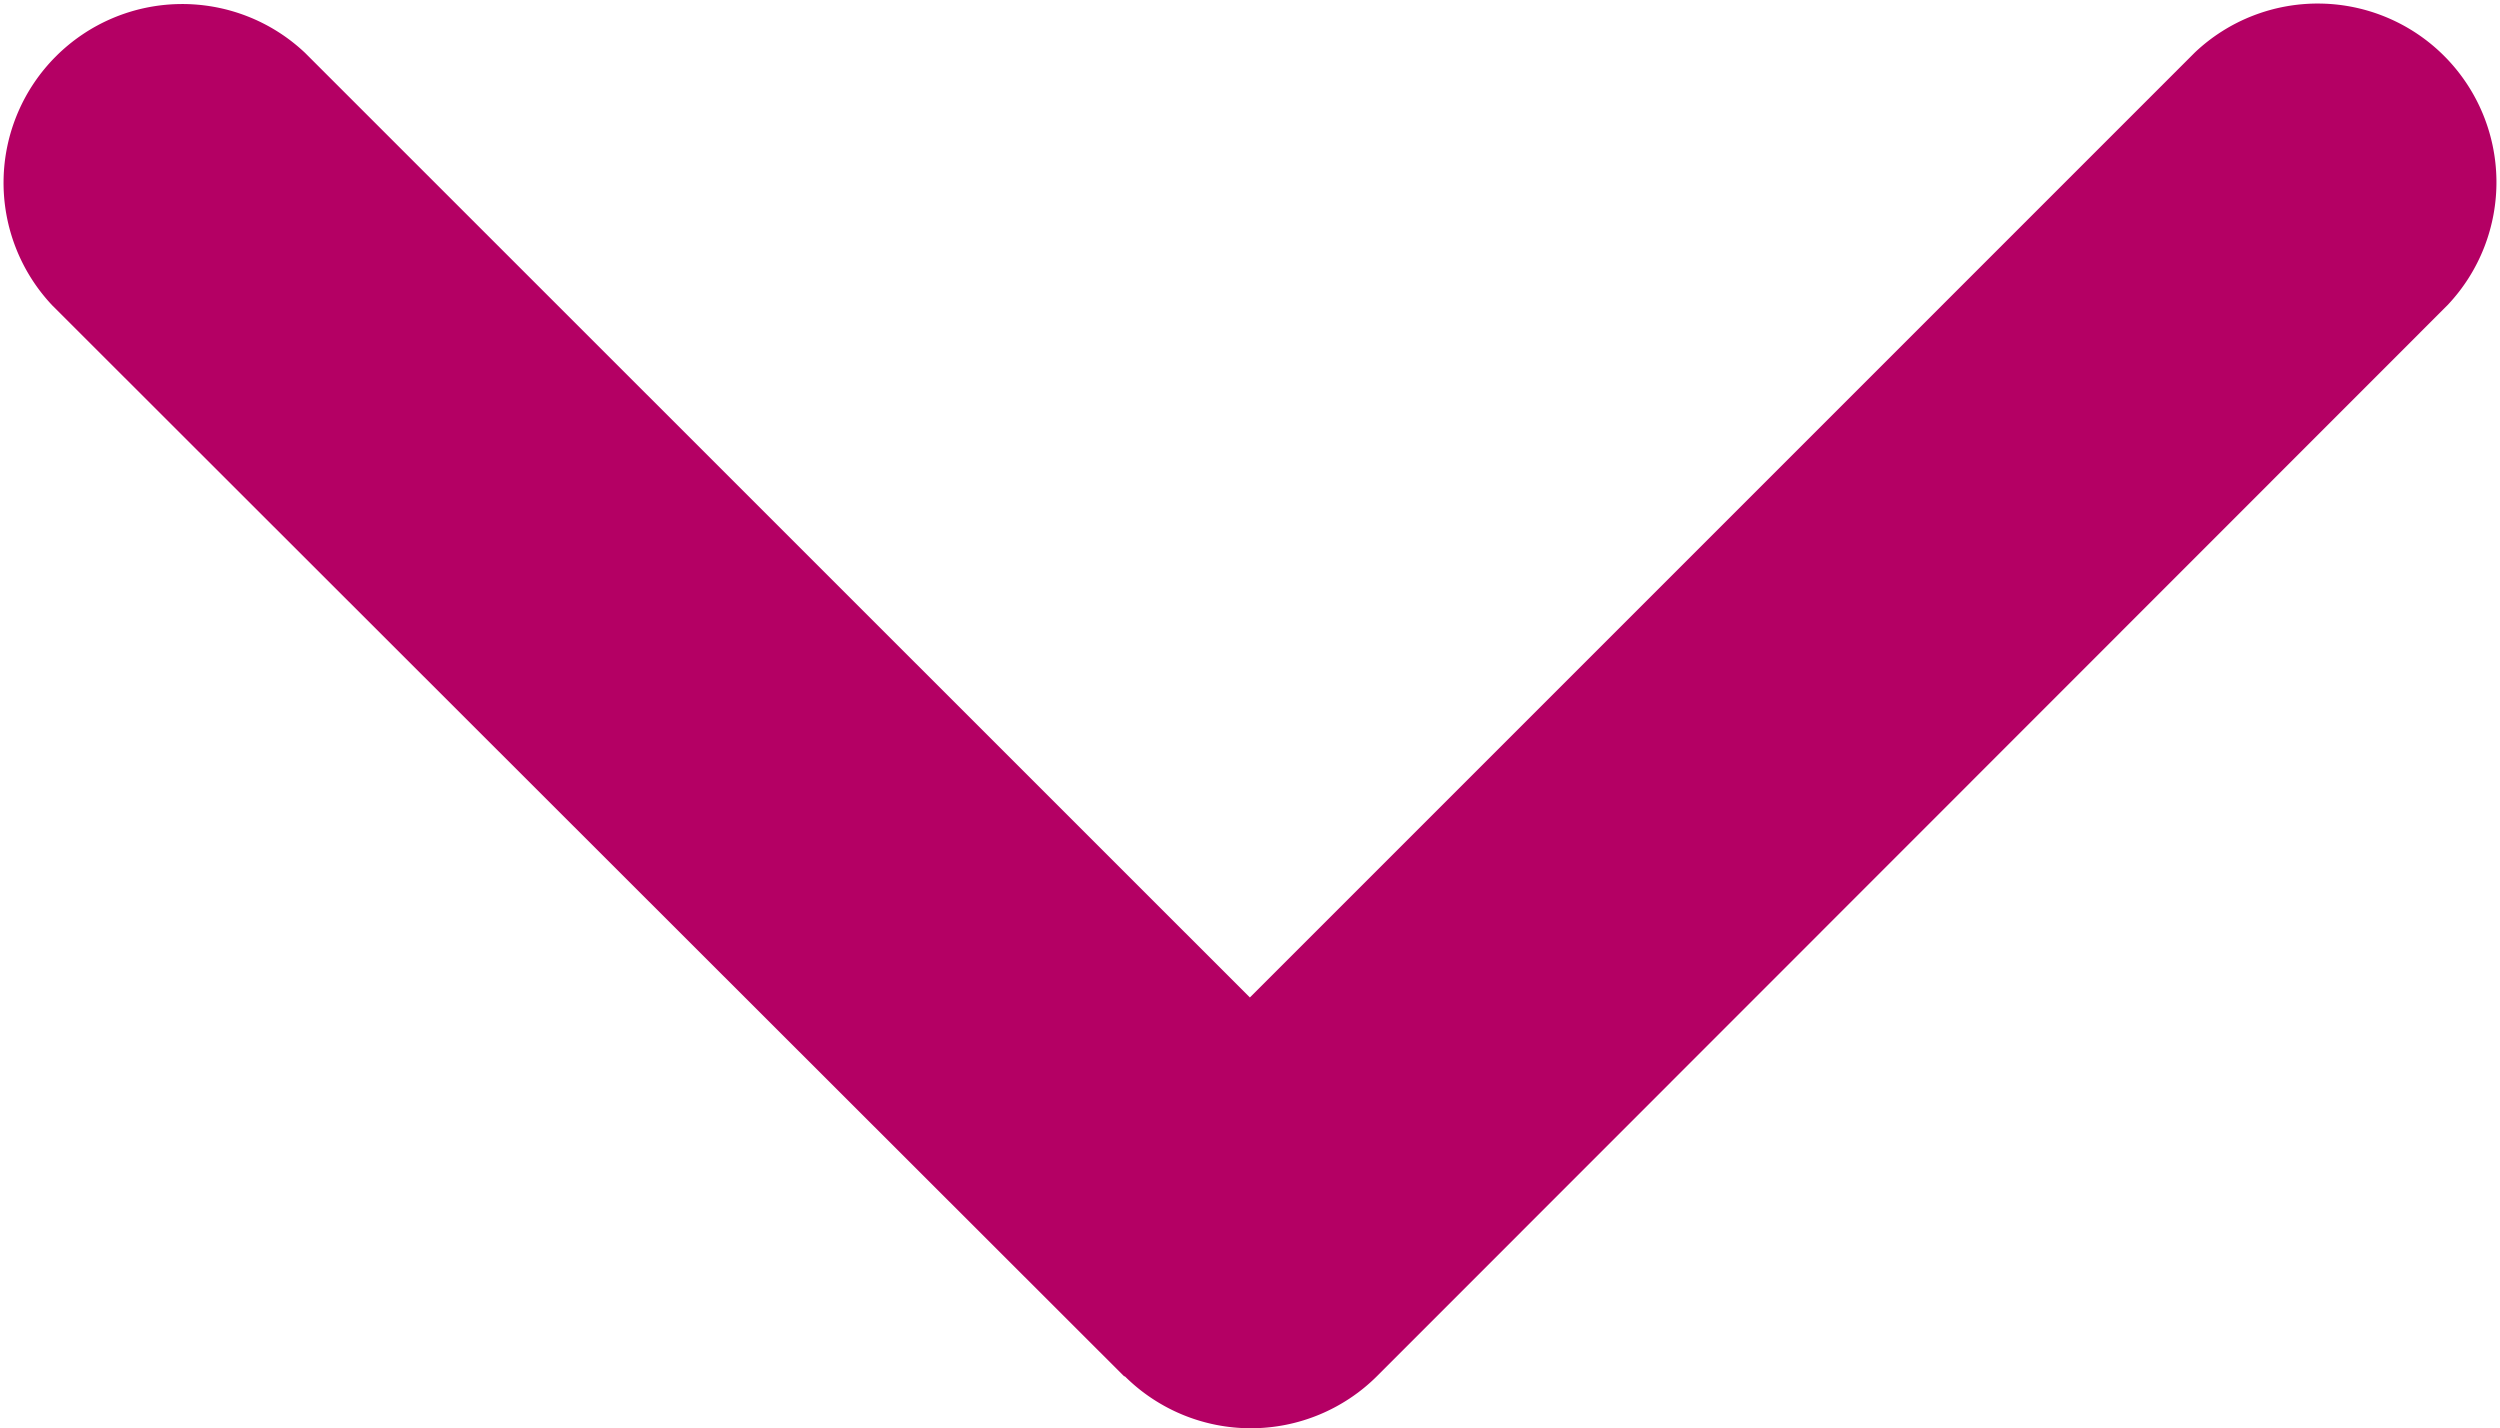 <svg id="下へアイコン" xmlns="http://www.w3.org/2000/svg" xmlns:xlink="http://www.w3.org/1999/xlink" width="10.449" height="5.97" viewBox="0 0 10.449 5.97">
  <defs>
    <clipPath id="clip-path">
      <rect id="長方形_2977" data-name="長方形 2977" width="10.449" height="5.97" fill="#b40064"/>
    </clipPath>
  </defs>
  <g id="_i_class_fa-solid_fa-chevron-down_i_" data-name="&lt;i class=&quot;fa-solid fa-chevron-down&quot;&gt;&lt; / i&gt;" clip-path="url(#clip-path)">
    <path id="パス_3787" data-name="パス 3787" d="M4.7,5.751a.747.747,0,0,0,1.056,0L10.23,1.275A.747.747,0,0,0,9.174.219l-3.95,3.95L1.275.221A.747.747,0,0,0,.219,1.277L4.7,5.754Z" transform="translate(0 0)" fill="#b40064"/>
  </g>
</svg>
